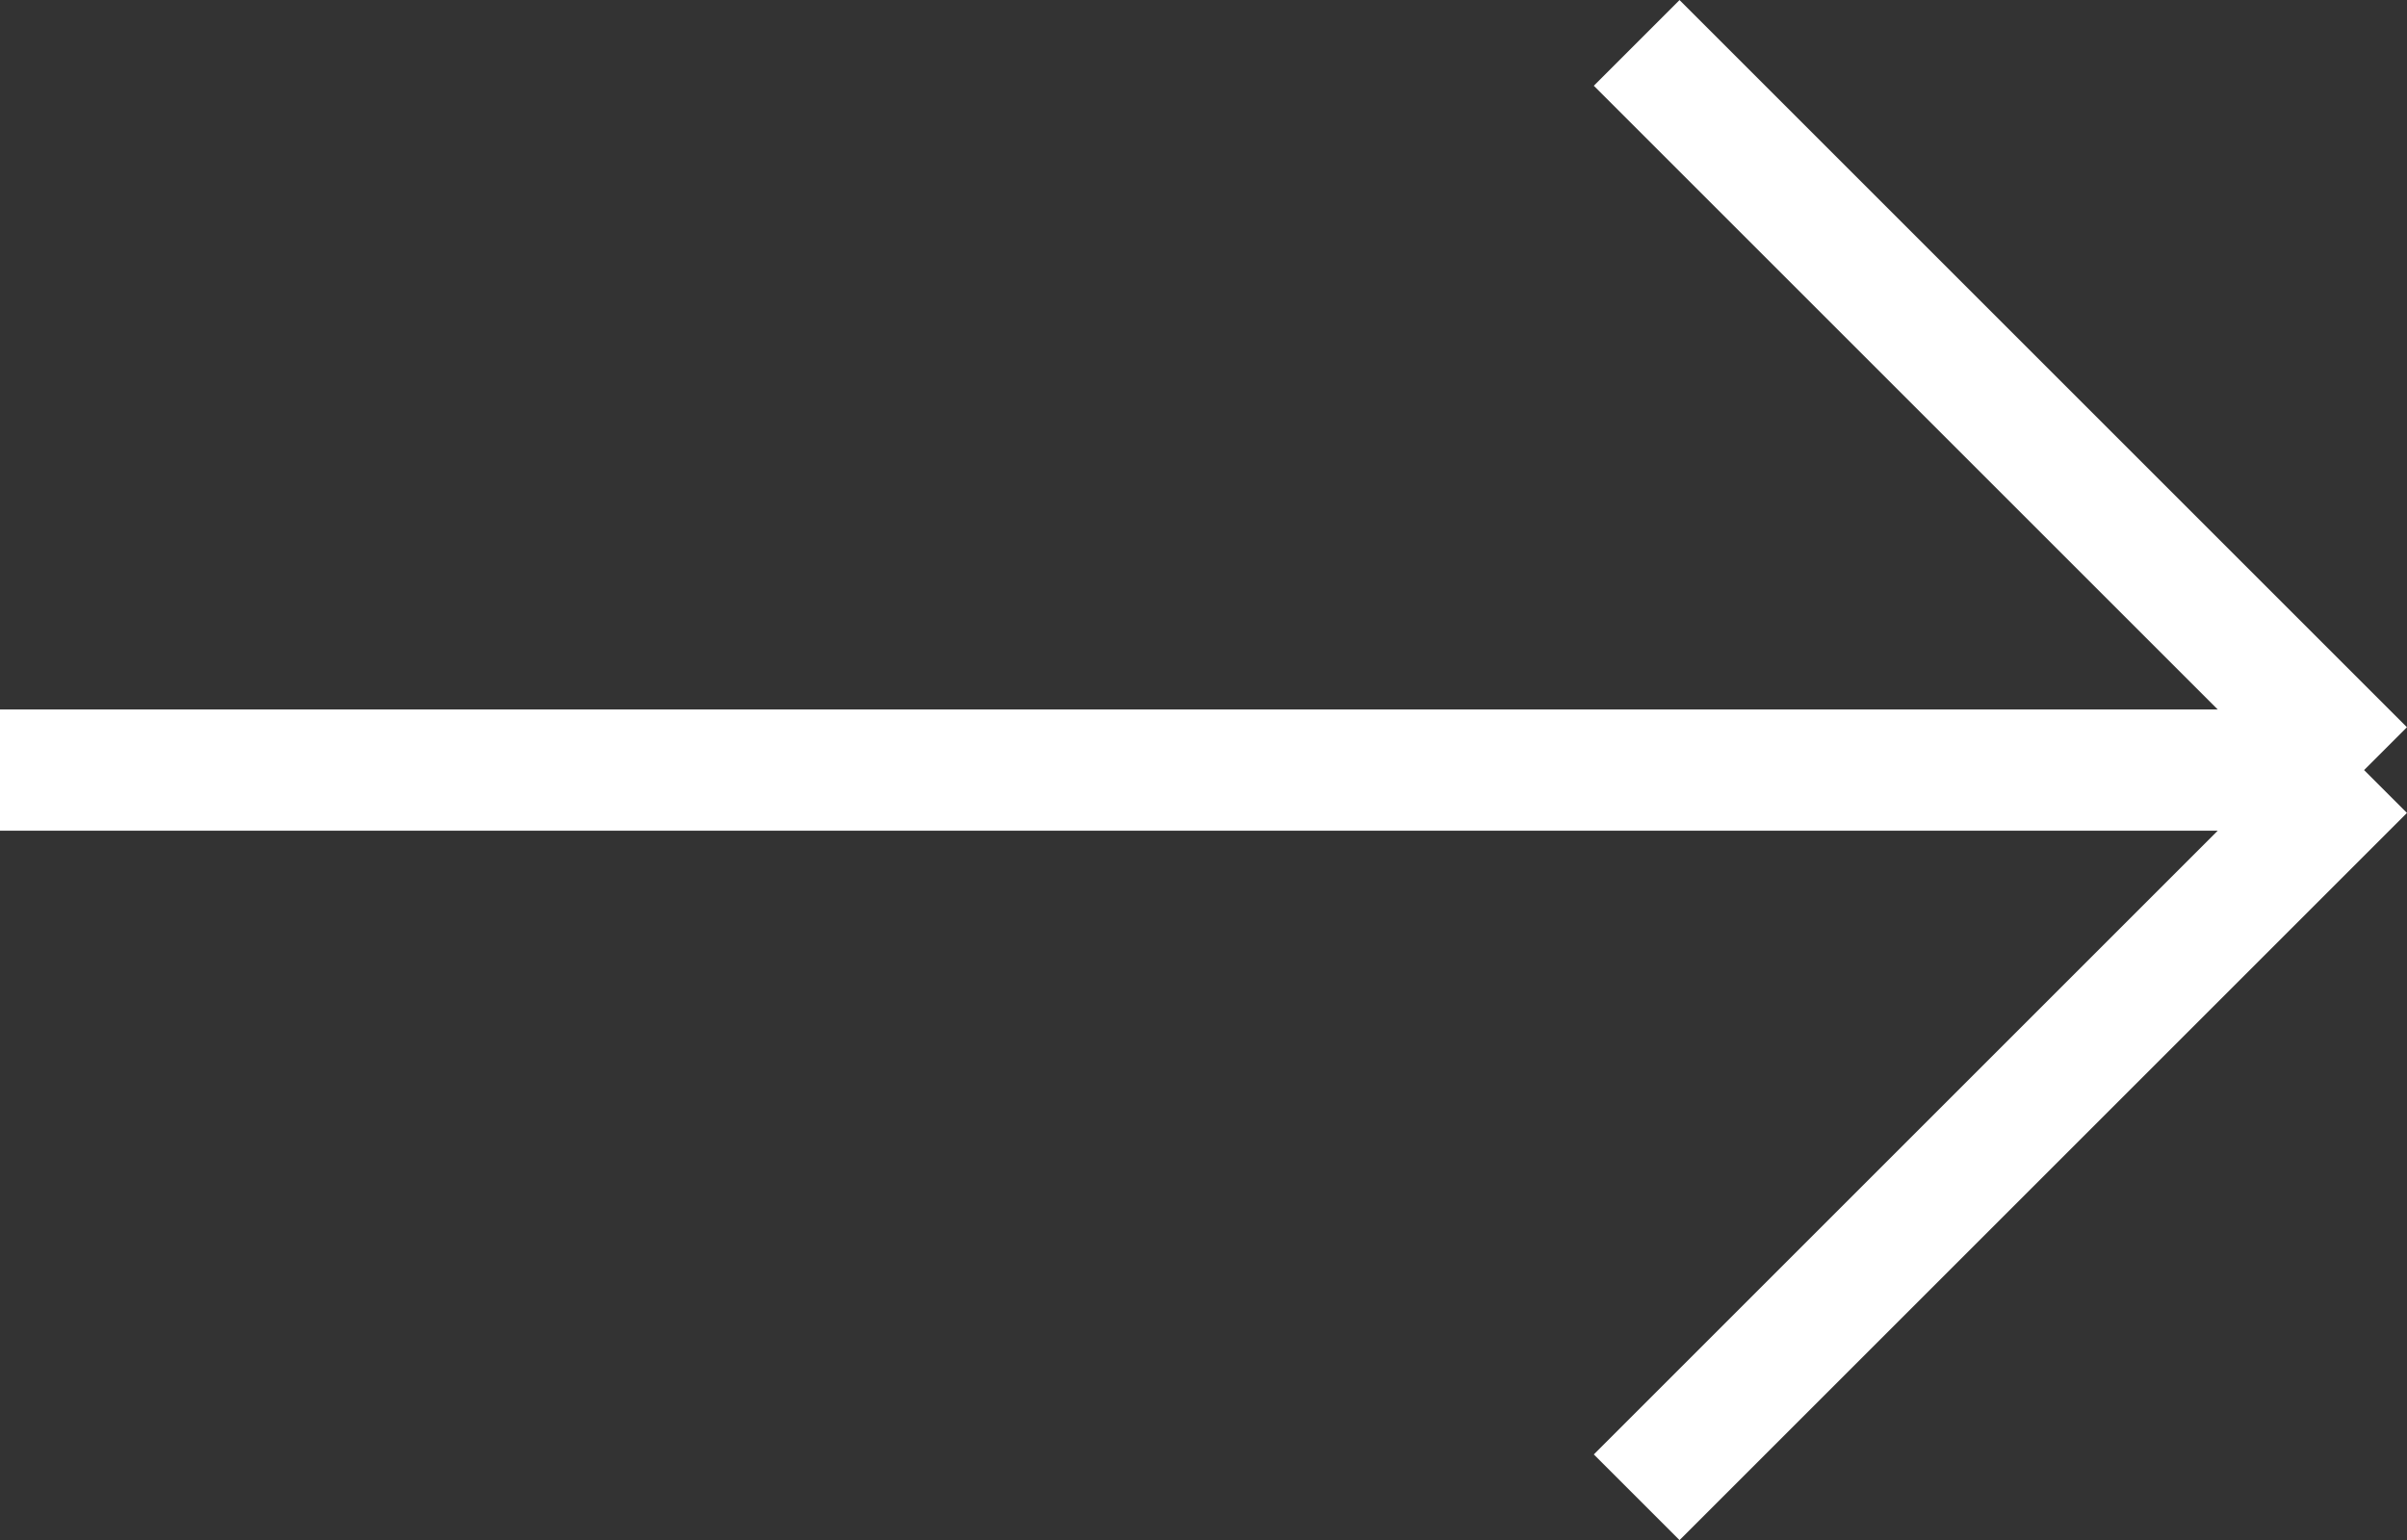 <svg xmlns="http://www.w3.org/2000/svg" width="19.854" height="12.707" viewBox="0 0 19.854 12.707"><rect x="0" y="0" width="19.854" height="12.707" fill="#333333" stroke="none"/><path d="M0,6.5H19.5m0,0-6-6m6,6-6,6" transform="translate(0 -0.146)" fill="none" stroke="#fff" stroke-width="1"/></svg>